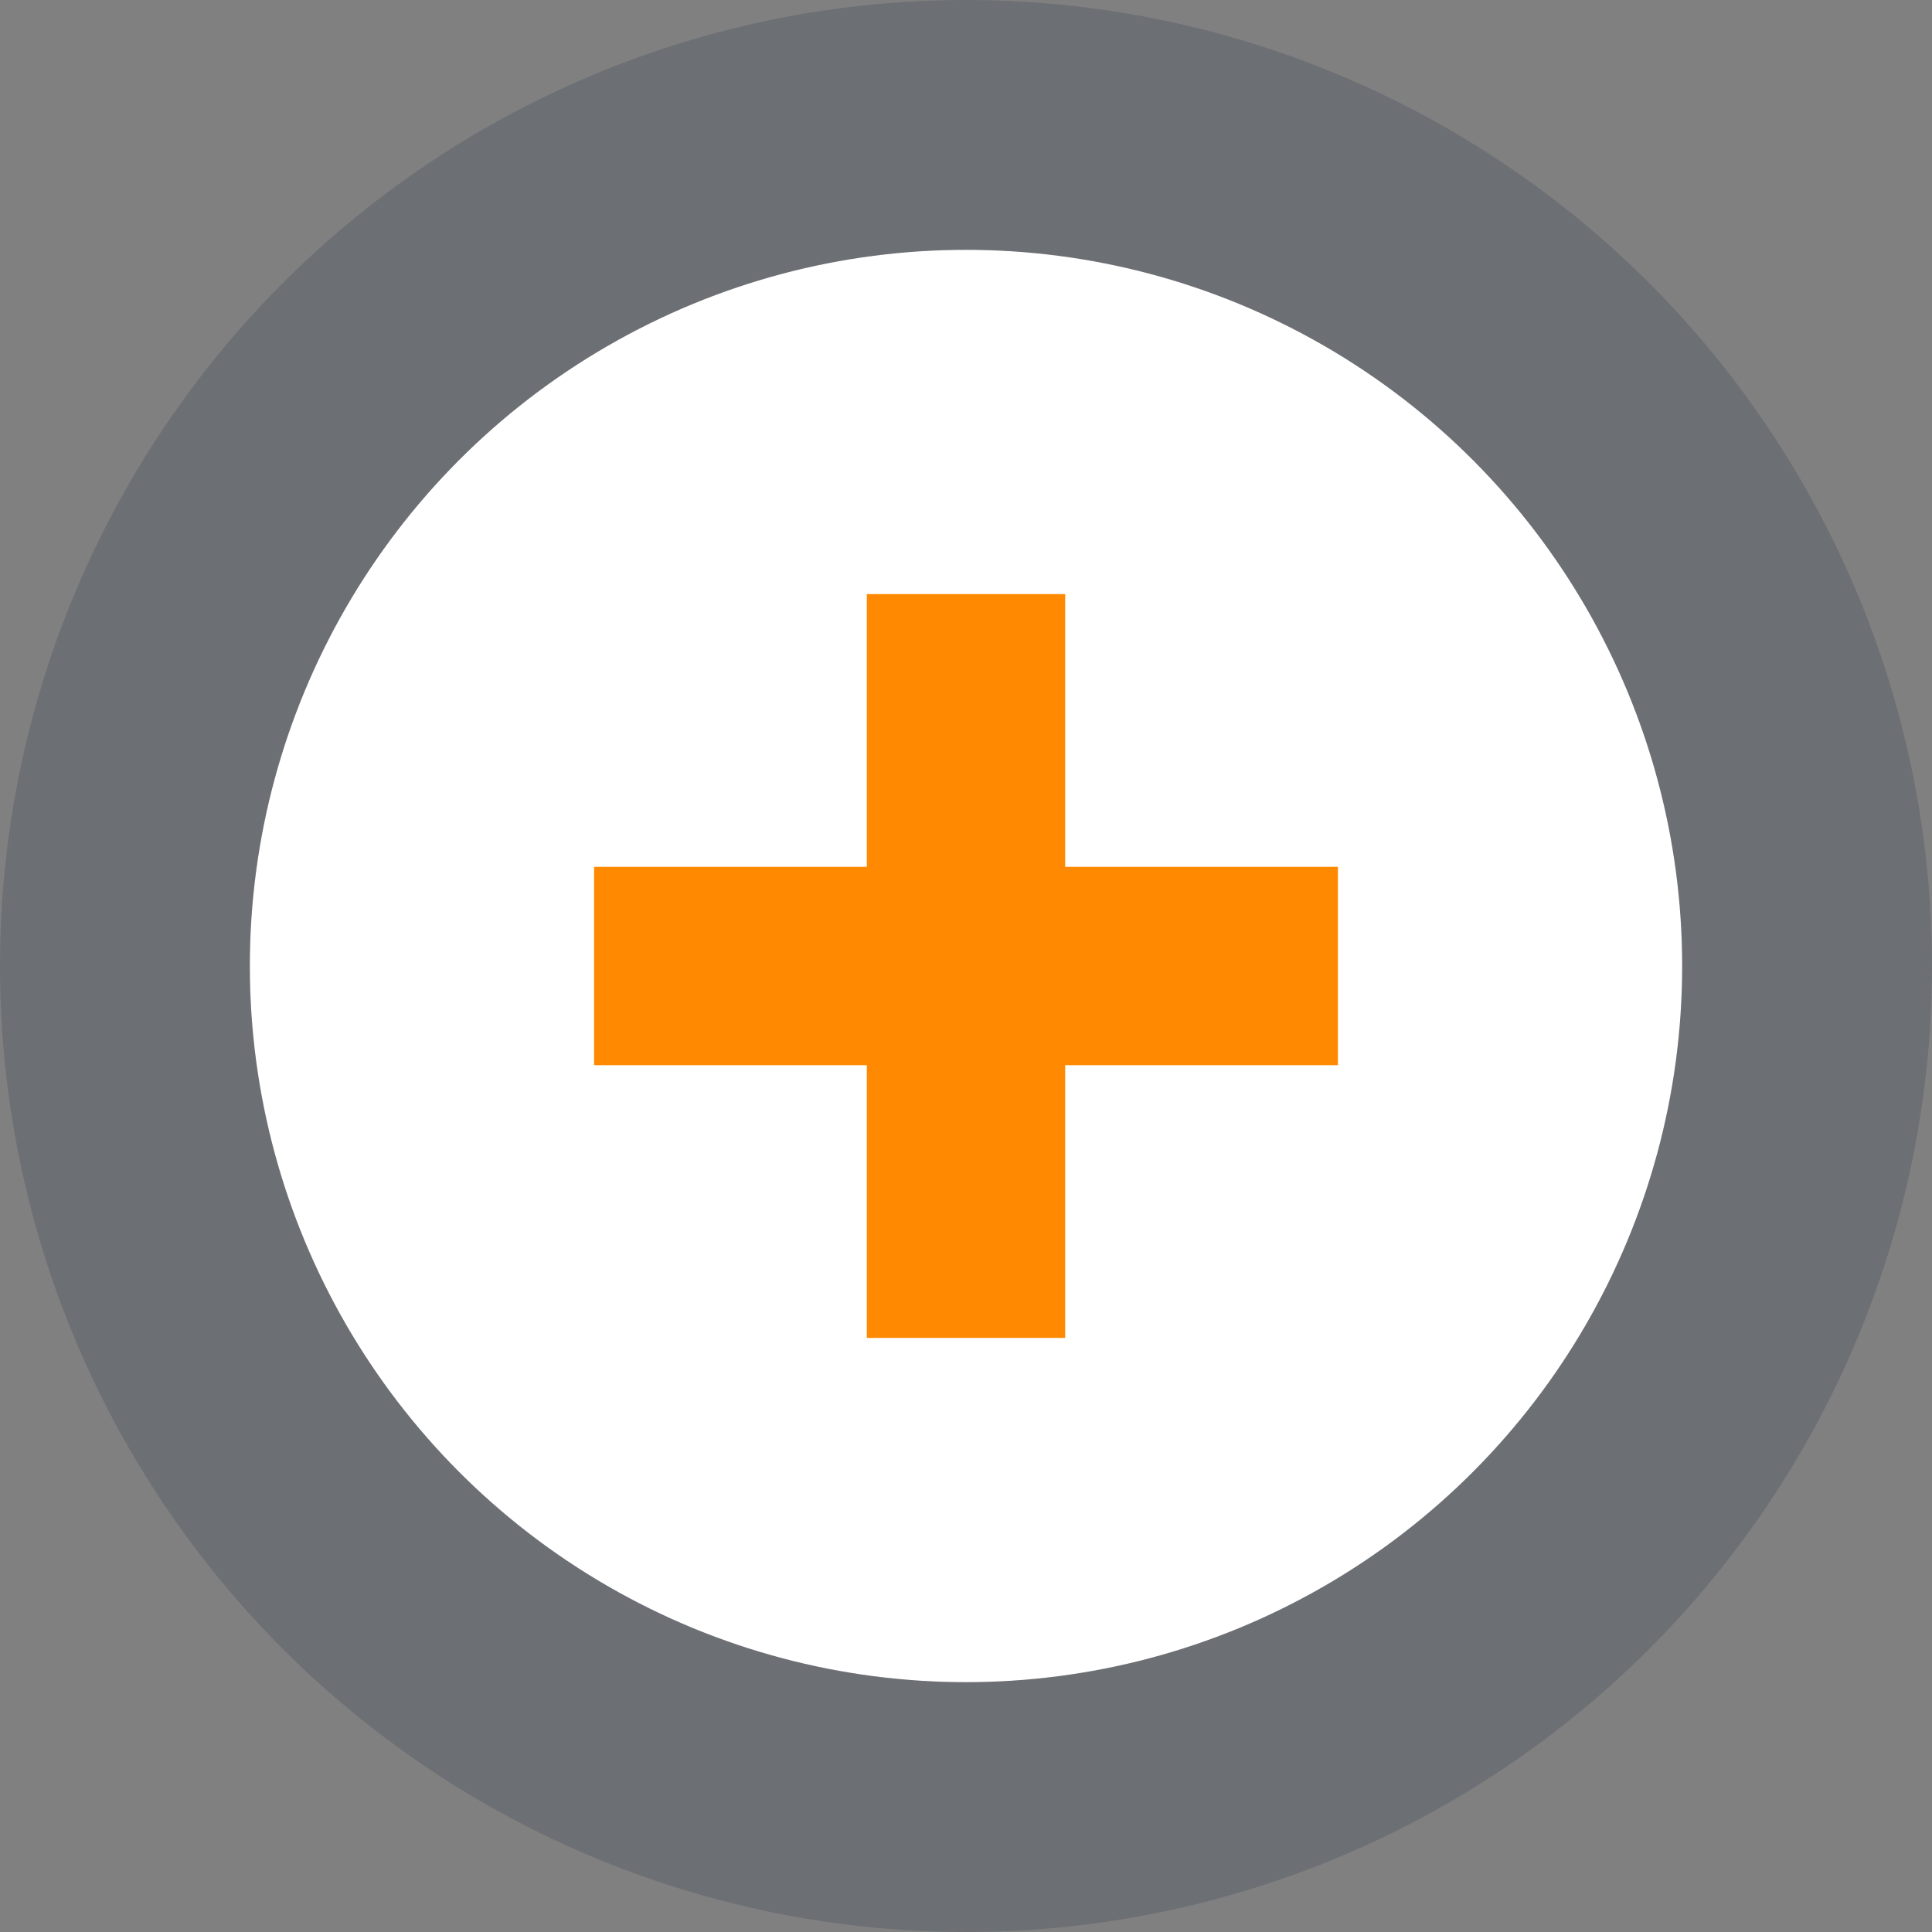 <svg xmlns="http://www.w3.org/2000/svg" width="116" height="116" viewBox="0 0 116 116">
  <rect x="0" y="0" width="116" height="116" fill="#808080" stroke="none"/>
  <g id="Groupe_17617" data-name="Groupe 17617" transform="translate(-902 -4900)">
    <g id="Groupe_17242" data-name="Groupe 17242" transform="translate(0 -1501)">
      <g id="Ellipse_1320" data-name="Ellipse 1320" transform="translate(917 6416)" fill="#fff" stroke="rgba(34,46,68,0.2)" stroke-width="15">
        <circle cx="43" cy="43" r="43" stroke="none"/>
        <circle cx="43" cy="43" r="50.5" fill="none"/>
      </g>
      <path id="Tracé_7354" data-name="Tracé 7354" d="M16.375,0V16.376H0V28.285H16.375V44.66h11.91V28.285H44.66V16.376H28.285V0Z" transform="translate(937.67 6436.67)" fill="#ff8900"/>
    </g>
  </g>
</svg>
